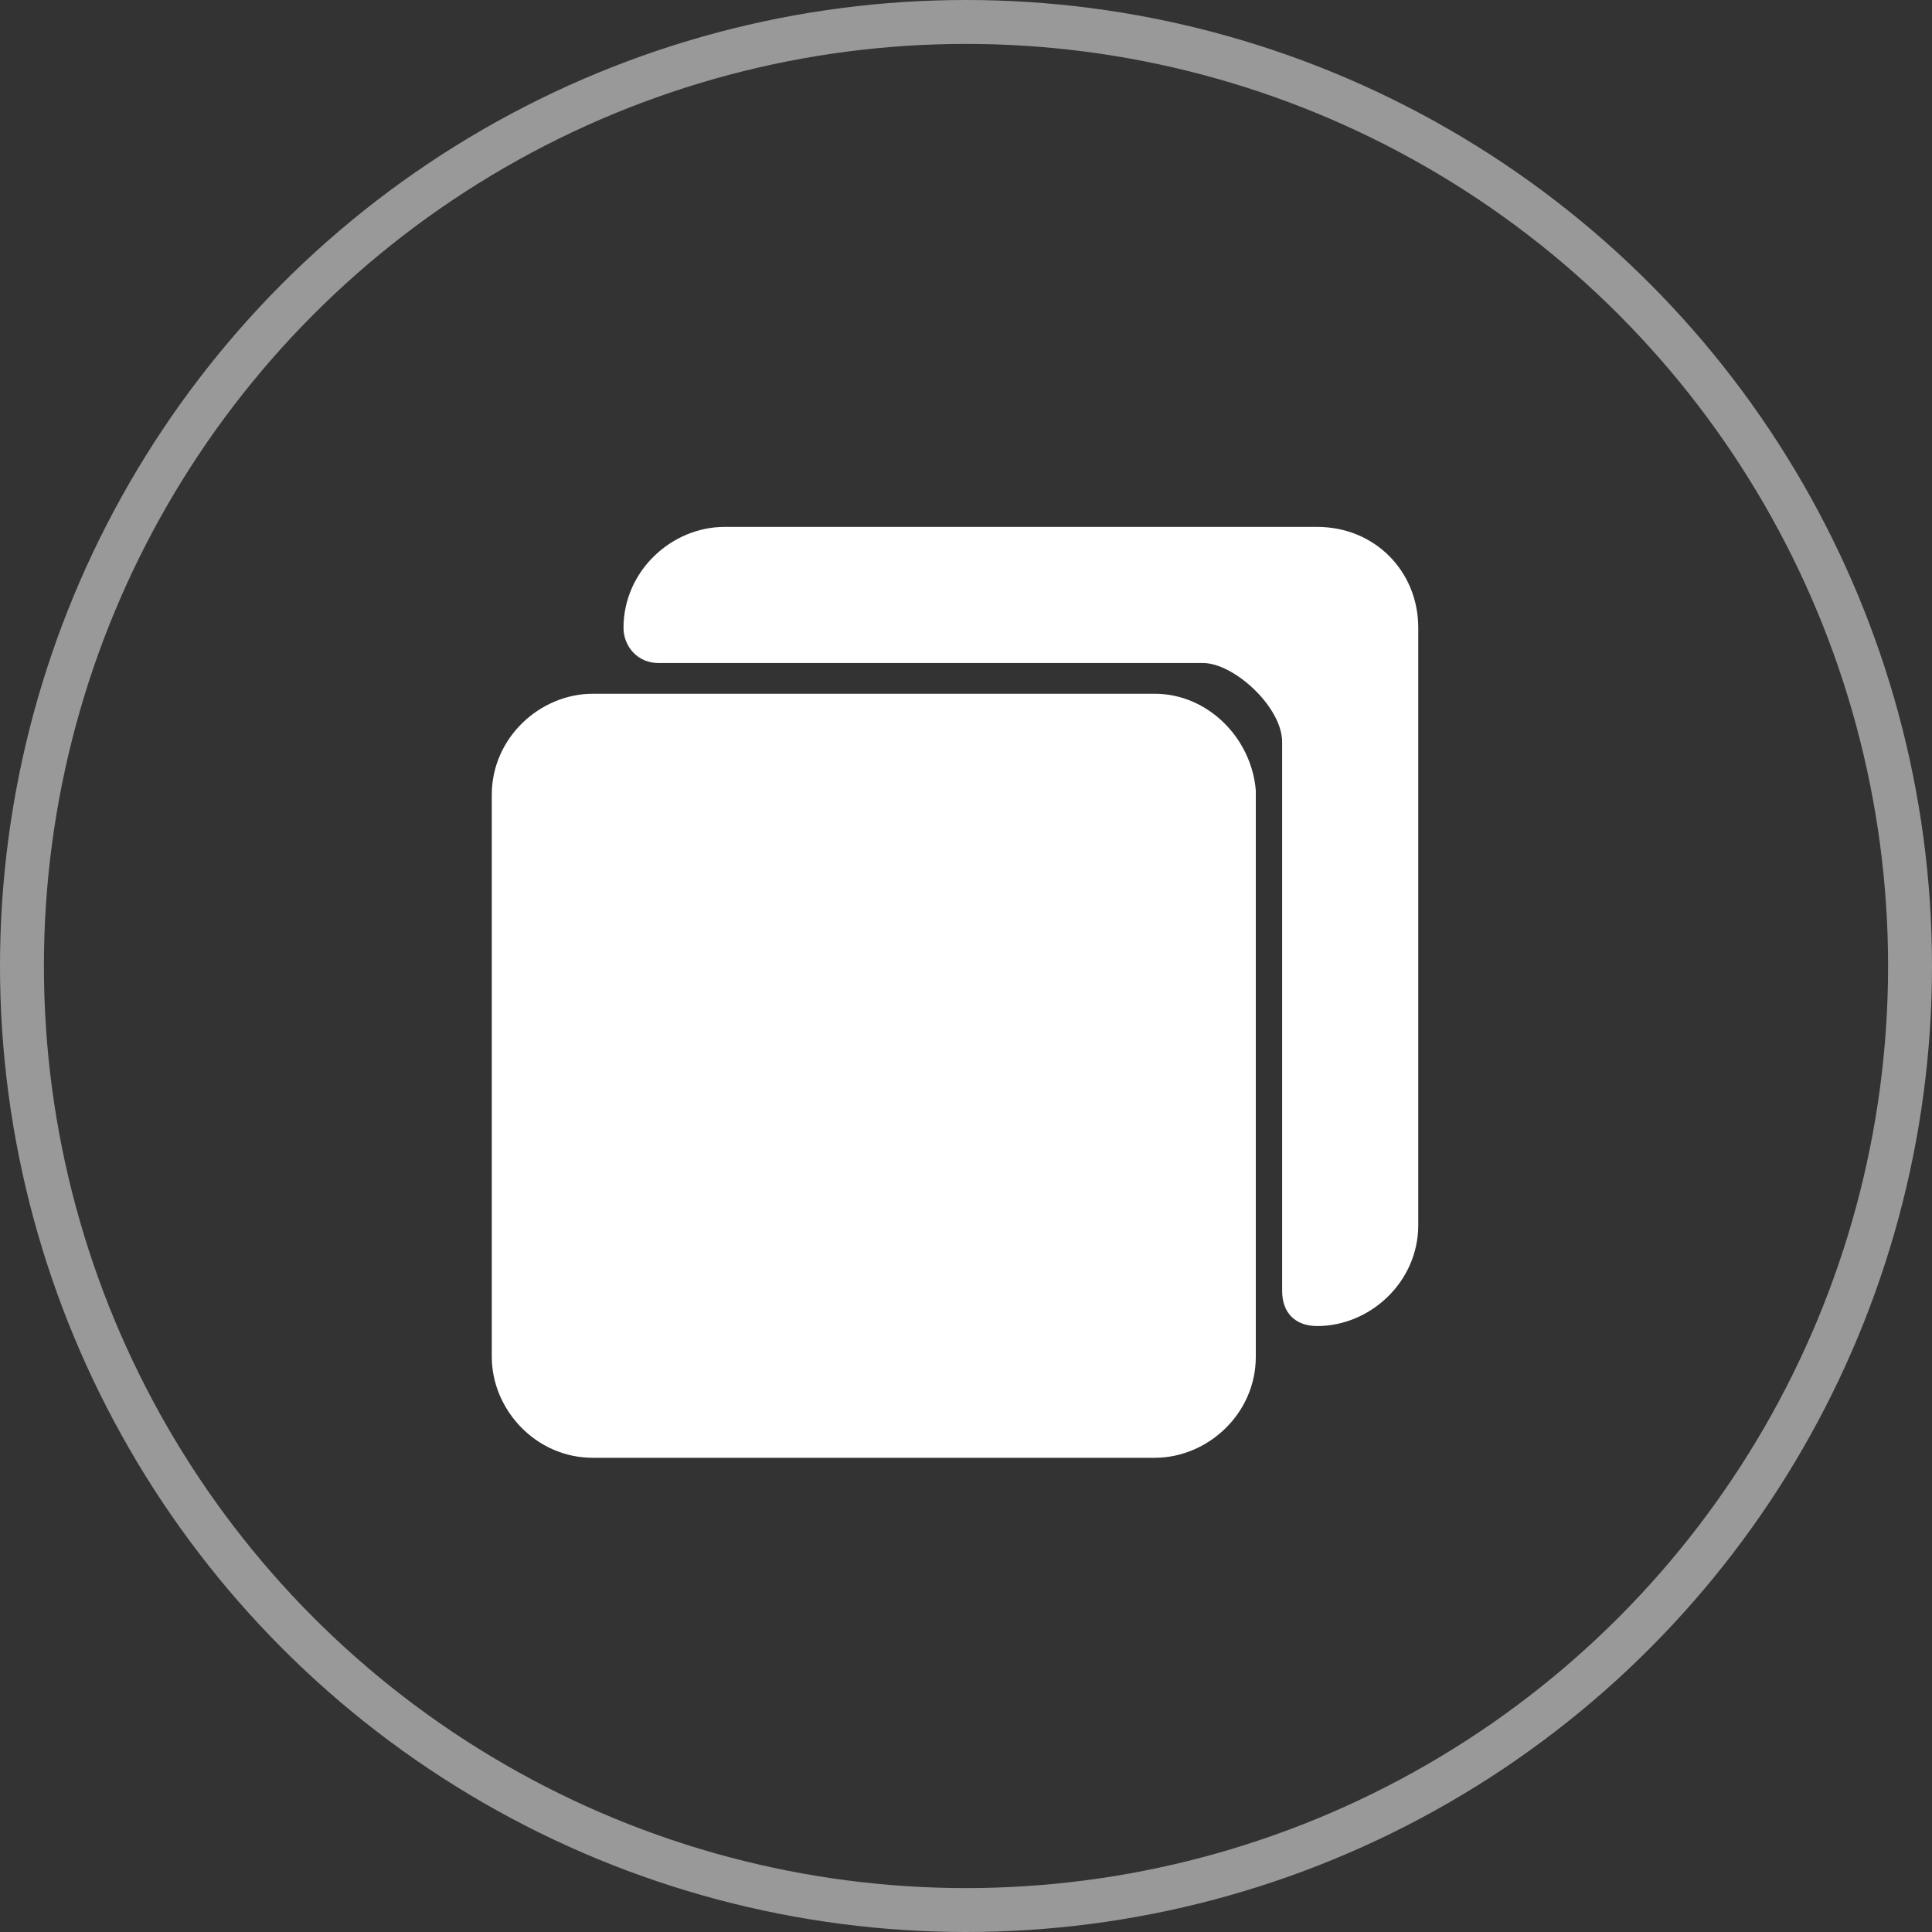 <?xml version="1.0" encoding="utf-8"?>
<!-- Generator: Adobe Illustrator 24.1.1, SVG Export Plug-In . SVG Version: 6.00 Build 0)  -->
<svg version="1.1" id="Layer_1" xmlns="http://www.w3.org/2000/svg" xmlns:xlink="http://www.w3.org/1999/xlink" x="0px" y="0px"
	 viewBox="0 0 44 44" style="enable-background:new 0 0 44 44;" xml:space="preserve">
<rect x="0" y="0" width="44" height="44" fill="#333333" stroke="none"/>
<style type="text/css">
	.st0{opacity:0.5;fill:none;stroke:#FFFFFF;stroke-miterlimit:10;enable-background:new    ;}
	.st1{fill:#FFFFFF;}
</style>
<circle class="st0" cx="22" cy="22" r="21.5"/>
<g>
	<g>
		<path class="st1" d="M26.3,15.8H13.5c-1.2,0-2.3,1-2.3,2.3v12.8c0,1.2,1,2.3,2.3,2.3h12.8c1.2,0,2.3-1,2.3-2.3V18
			C28.5,16.8,27.5,15.8,26.3,15.8z"/>
	</g>
</g>
<g>
	<g>
		<path class="st1" d="M29.2,29.4c0,0.5,0.3,0.8,0.8,0.8c1.2,0,2.3-1,2.3-2.3V14.3c0-1.3-1-2.3-2.3-2.3H16.5c-1.2,0-2.3,1-2.3,2.3
			c0,0.4,0.3,0.8,0.8,0.8l0,0h12.4c0.7,0,1.8,1,1.8,1.8L29.2,29.4L29.2,29.4z"/>
	</g>
</g>
</svg>
